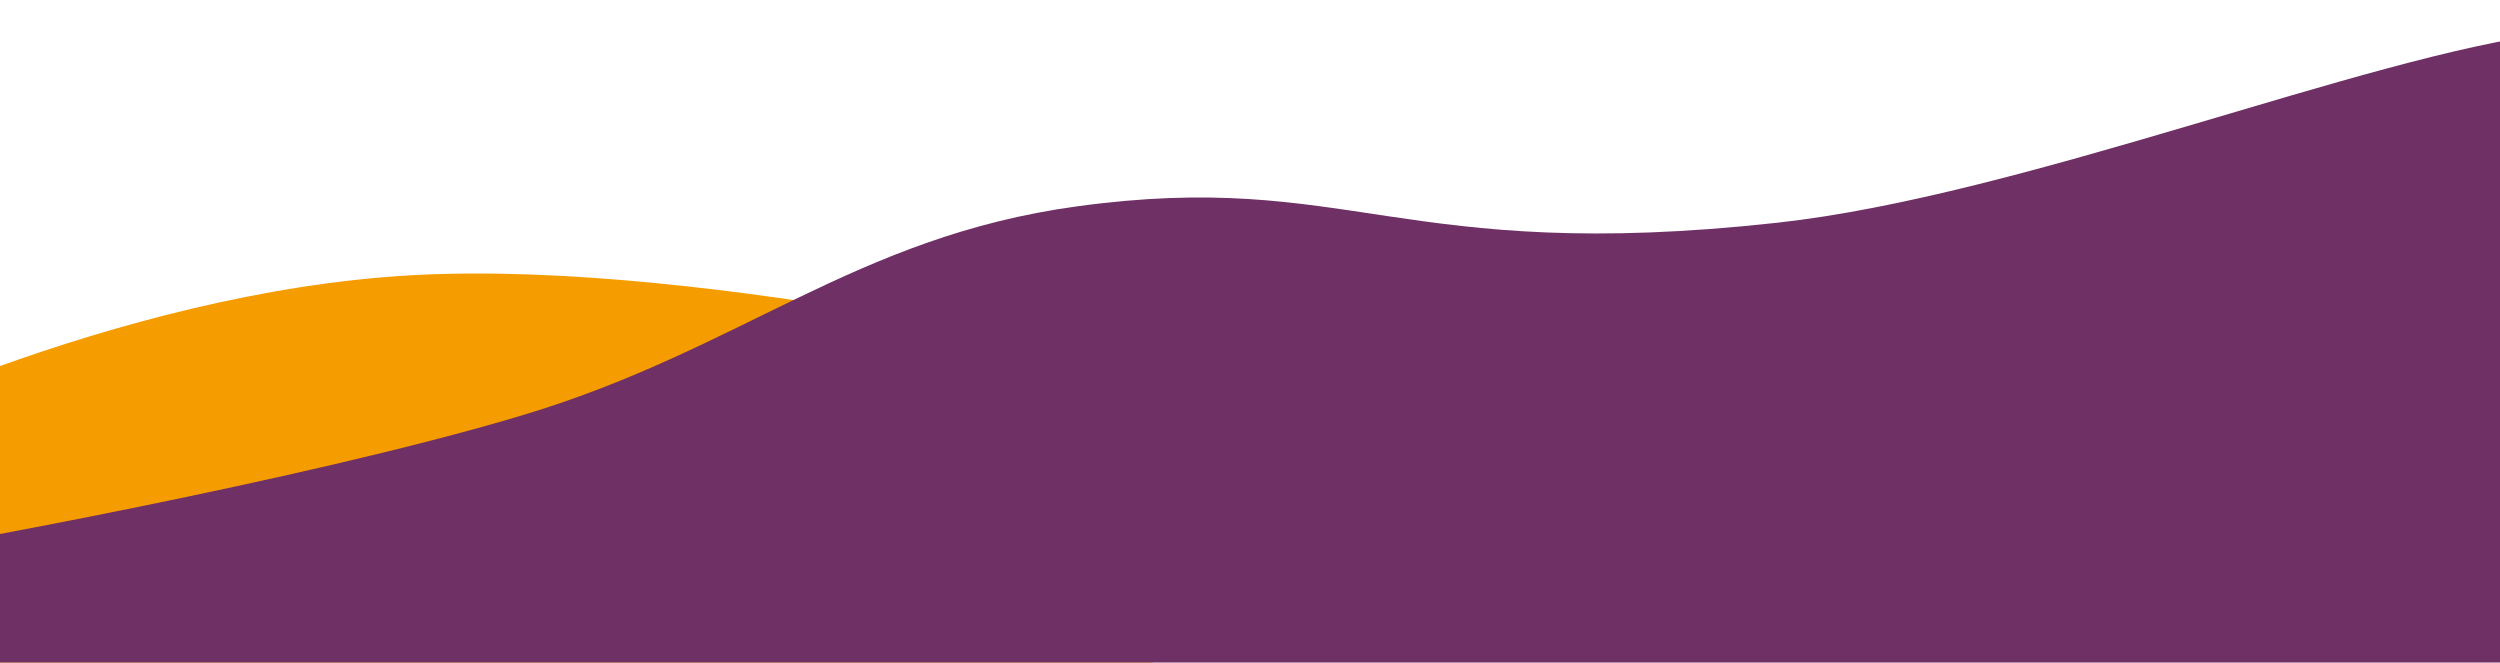 <?xml version="1.0" encoding="utf-8"?>
<!-- Generator: Adobe Illustrator 26.2.1, SVG Export Plug-In . SVG Version: 6.00 Build 0)  -->
<svg version="1.1" id="Ebene_1" xmlns="http://www.w3.org/2000/svg" xmlns:xlink="http://www.w3.org/1999/xlink" x="0px" y="0px"
	 viewBox="0 0 1083 287" enable-background="new 0 0 1083 287" xml:space="preserve">
<g>
	<defs>
		<rect id="SVGID_1_" x="-81.9" y="14.3" width="1187.7" height="292.8"/>
	</defs>
	<clipPath id="SVGID_00000168817537881560517410000006871027645266930062_">
		<use xlink:href="#SVGID_1_"  overflow="visible"/>
	</clipPath>
	<path clip-path="url(#SVGID_00000168817537881560517410000006871027645266930062_)" fill="#F59C00" d="M-81.9,192.9
		c0,0,130.4-66.6,260.8-73.7c130.4-7.1,320.3,41.1,320.3,41.1V290H1.7L-81.9,192.9z"/>
	<path clip-path="url(#SVGID_00000168817537881560517410000006871027645266930062_)" fill="#6F3165" d="M225.6,180.1
		c95-28.3,144.6-77.5,240.9-90.7c118.1-16.2,139.7,25.1,303.3,7.1c106.6-11.7,255-72.4,335.9-82.2l-17,280L-1.2,307.1l-31.2-69.8
		C-32.3,237.3,130.7,208.5,225.6,180.1"/>
</g>
</svg>
